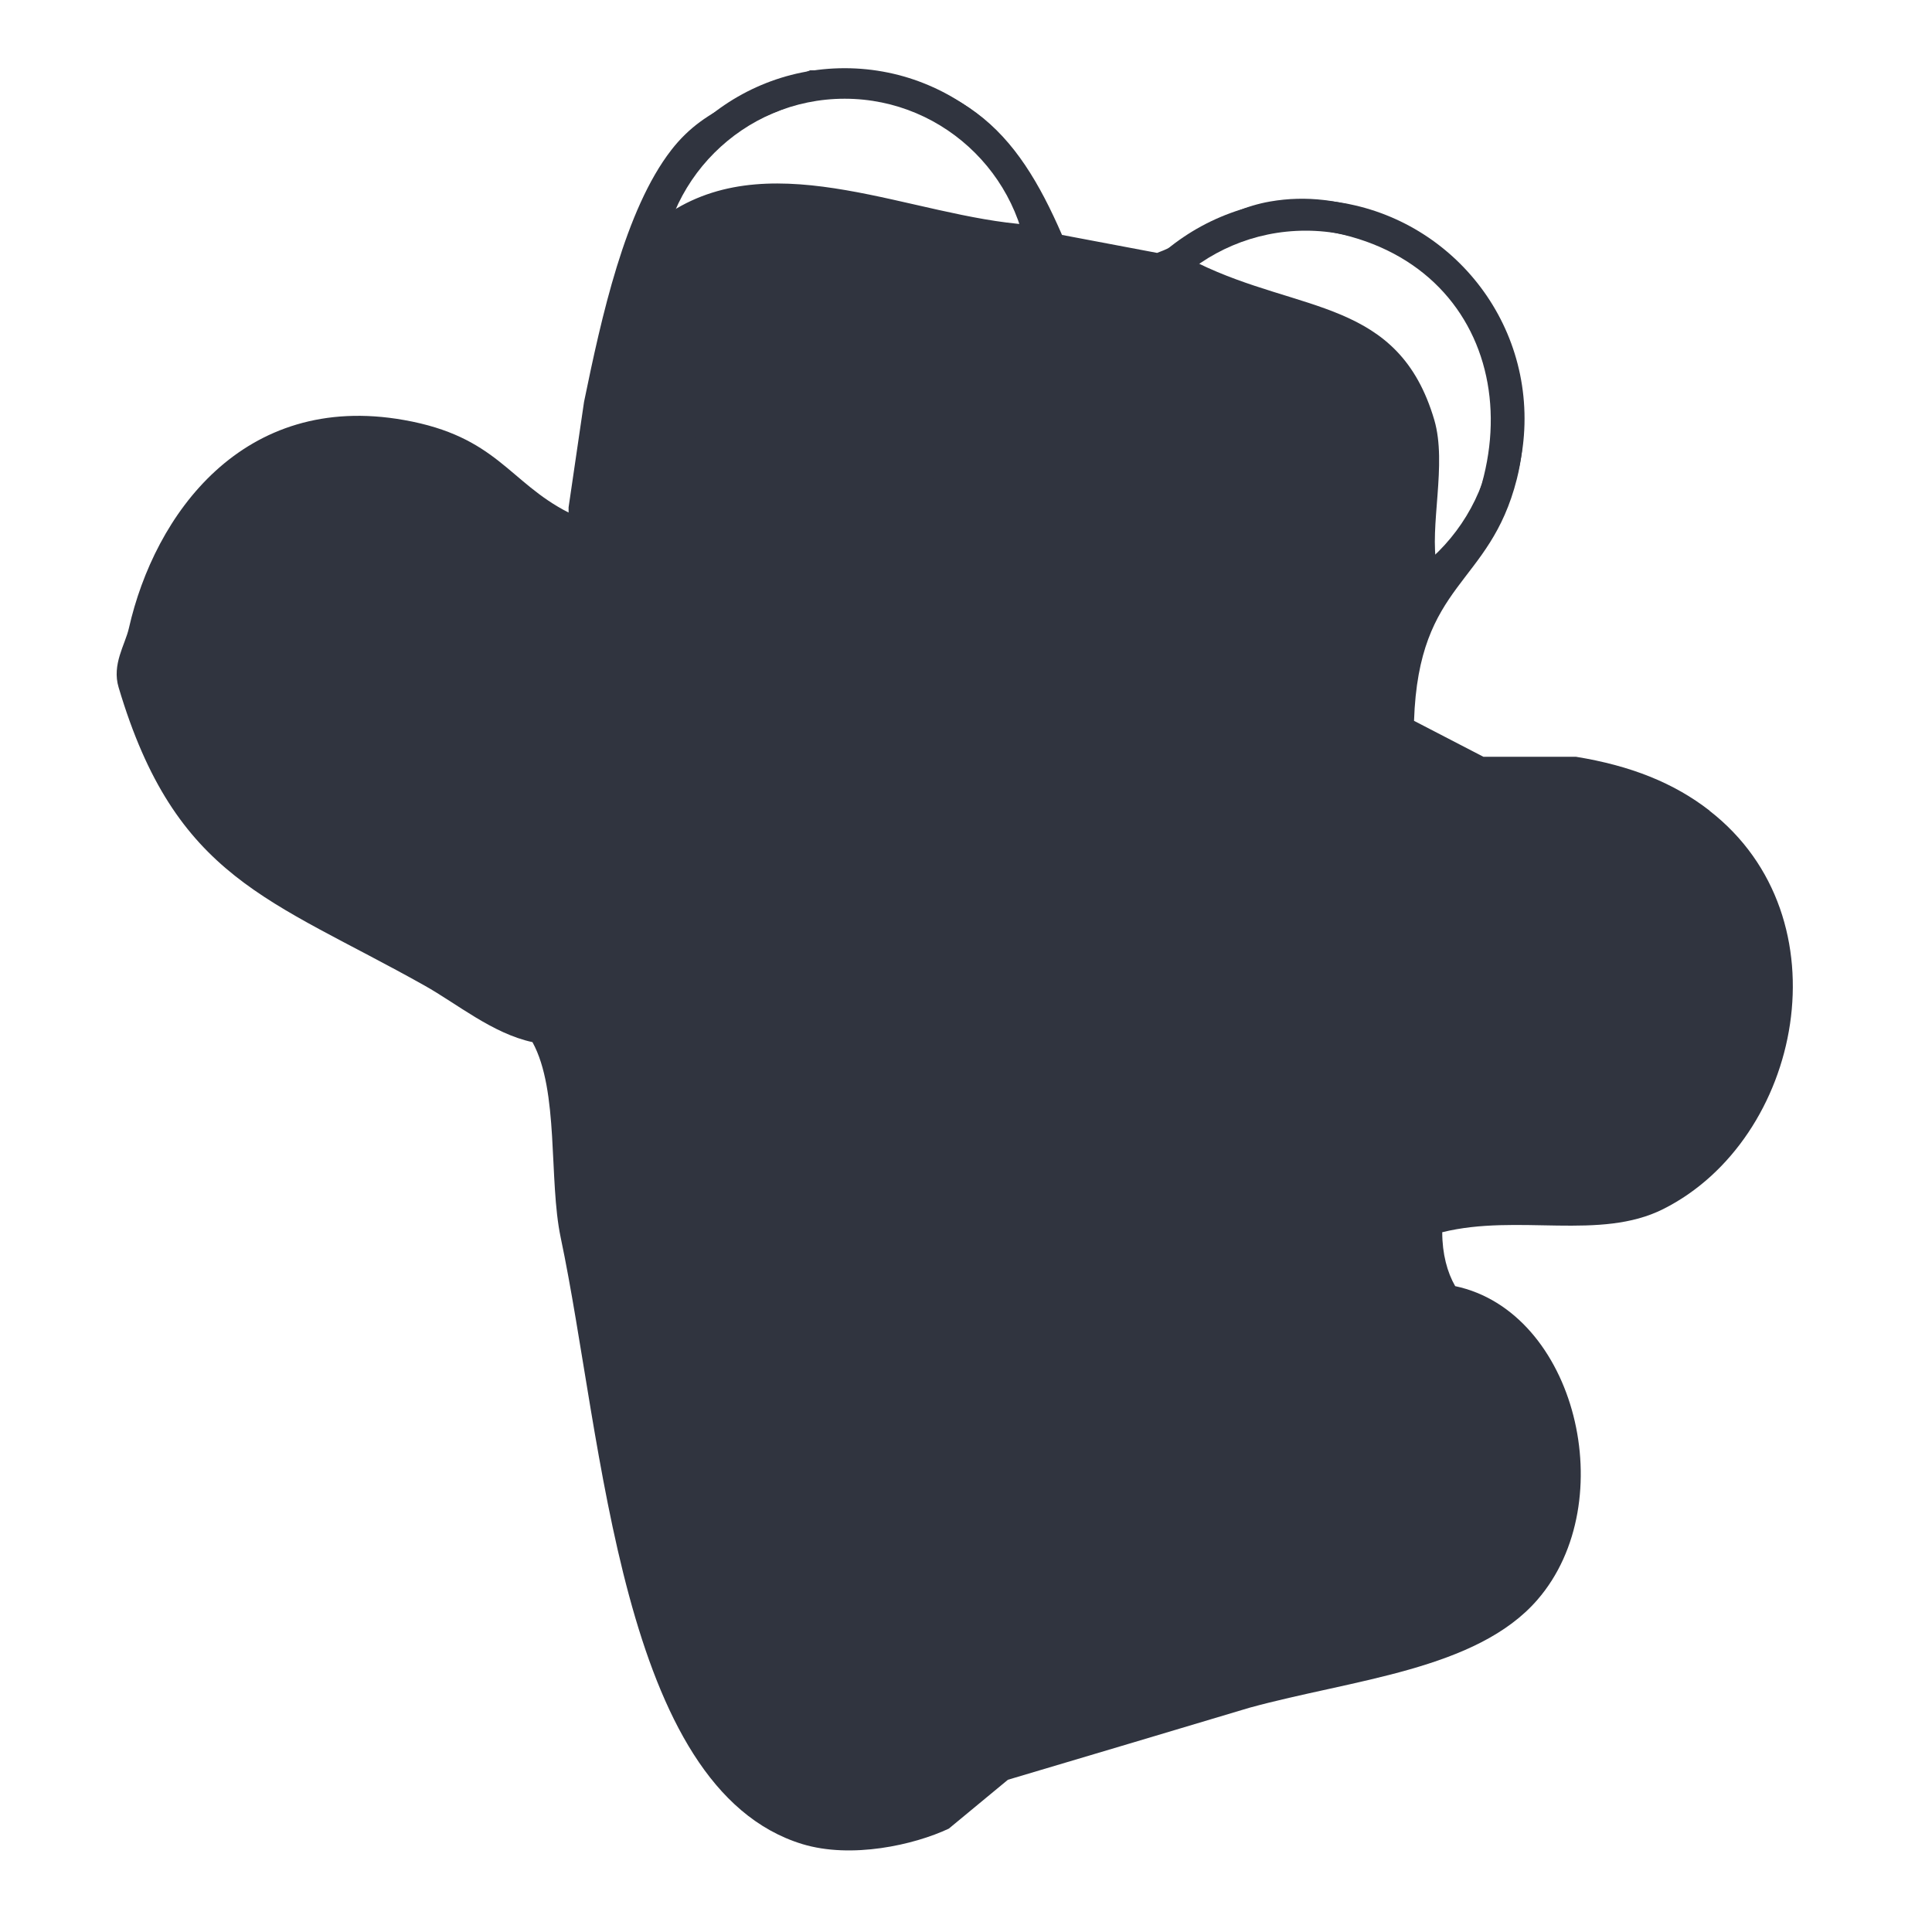 <?xml version="1.0" encoding="UTF-8"?>
<svg id="Layer_1" data-name="Layer 1" xmlns="http://www.w3.org/2000/svg" version="1.1" viewBox="0 0 1000 1000">
  <defs>
    <style>
      .cls-1 {
        fill: #30343f;
        stroke-width: 0px;
      }
    </style>
  </defs>
  <path class="cls-1" d="M884.9,419.6c-18.5-14.4-40.9-23.3-69.2-27.9h-47.9c-12-6.2-23.9-12.4-35.9-18.6,2.4-72.4,39.1-69.5,53.2-125.1,19.7-77.6-52.7-156.8-127.7-143.7-25.7,4.5-40,20-58.5,26.6-16.4-3.1-32.8-6.2-49.2-9.3-23.4-53.8-51.4-86.4-130.4-85.2-29.5,13.6-53.5,17.6-71.8,41.2-24,30.9-36.2,86.6-45.2,130.4-2.7,18.2-5.3,36.4-8,54.6v2.7c-30.9-15.7-37.1-39.4-85.2-47.9-83.3-14.8-129.1,48.9-142.4,107.8-1.9,8.4-8.9,18.7-5.3,30.6,29.5,99.2,78.1,109.3,158.3,154.3,16.8,9.4,35.3,24.9,55.9,29.3,13.9,25.3,8.3,71,14.6,101.1,22.1,104.6,30.6,285.1,125.1,314,25.4,7.7,57.7.5,75.8-8,10.2-8.4,20.4-16.9,30.6-25.3,41.7-12.4,83.4-24.8,125.1-37.3,53.3-14.6,117.5-19.5,149-55.9,43.9-50.7,19.9-149.1-42.6-162.3-4.1-7.1-6.7-16.7-6.7-27.9,39.3-9.7,81.6,4.5,114.4-12,71.7-36,95.3-150.8,23.9-206.2ZM532.3,116.3c-59.7-4-130.5-41.4-184.9-6.7h-1.3c7.9-37.5,43.1-46,75.8-59.9,61.6-.9,93.3,22.4,110.4,65.2v1.3ZM620.1,136.2h-2.7v-1.3c9.6-11.4,26.1-11,41.2-17.3,106.3-1.5,141.4,95.7,89.1,174.3-1.3.4-2.7.9-4,1.3-4-20.7,5.4-52.9-1.3-75.8-18.5-62.9-69.2-55.2-122.4-81.2Z"/>
  <g>
    <path class="cls-1" d="M675.8,103.4c-62.5,0-113.3,50.8-113.3,113.3s50.8,113.3,113.3,113.3,113.3-50.8,113.3-113.3-50.8-113.3-113.3-113.3ZM675.8,314c-53.7,0-97.3-43.7-97.3-97.3s43.7-97.3,97.3-97.3,97.3,43.7,97.3,97.3-43.7,97.3-97.3,97.3Z"/>
    <path class="cls-1" d="M437.2,35.3c-61.3,0-111.3,49.9-111.3,111.3s49.9,111.3,111.3,111.3,111.3-49.9,111.3-111.3-49.9-111.3-111.3-111.3ZM437.2,242.1c-52.7,0-95.5-42.9-95.5-95.5s42.9-95.5,95.5-95.5,95.5,42.9,95.5,95.5-42.9,95.5-95.5,95.5Z"/>
  </g>
</svg>